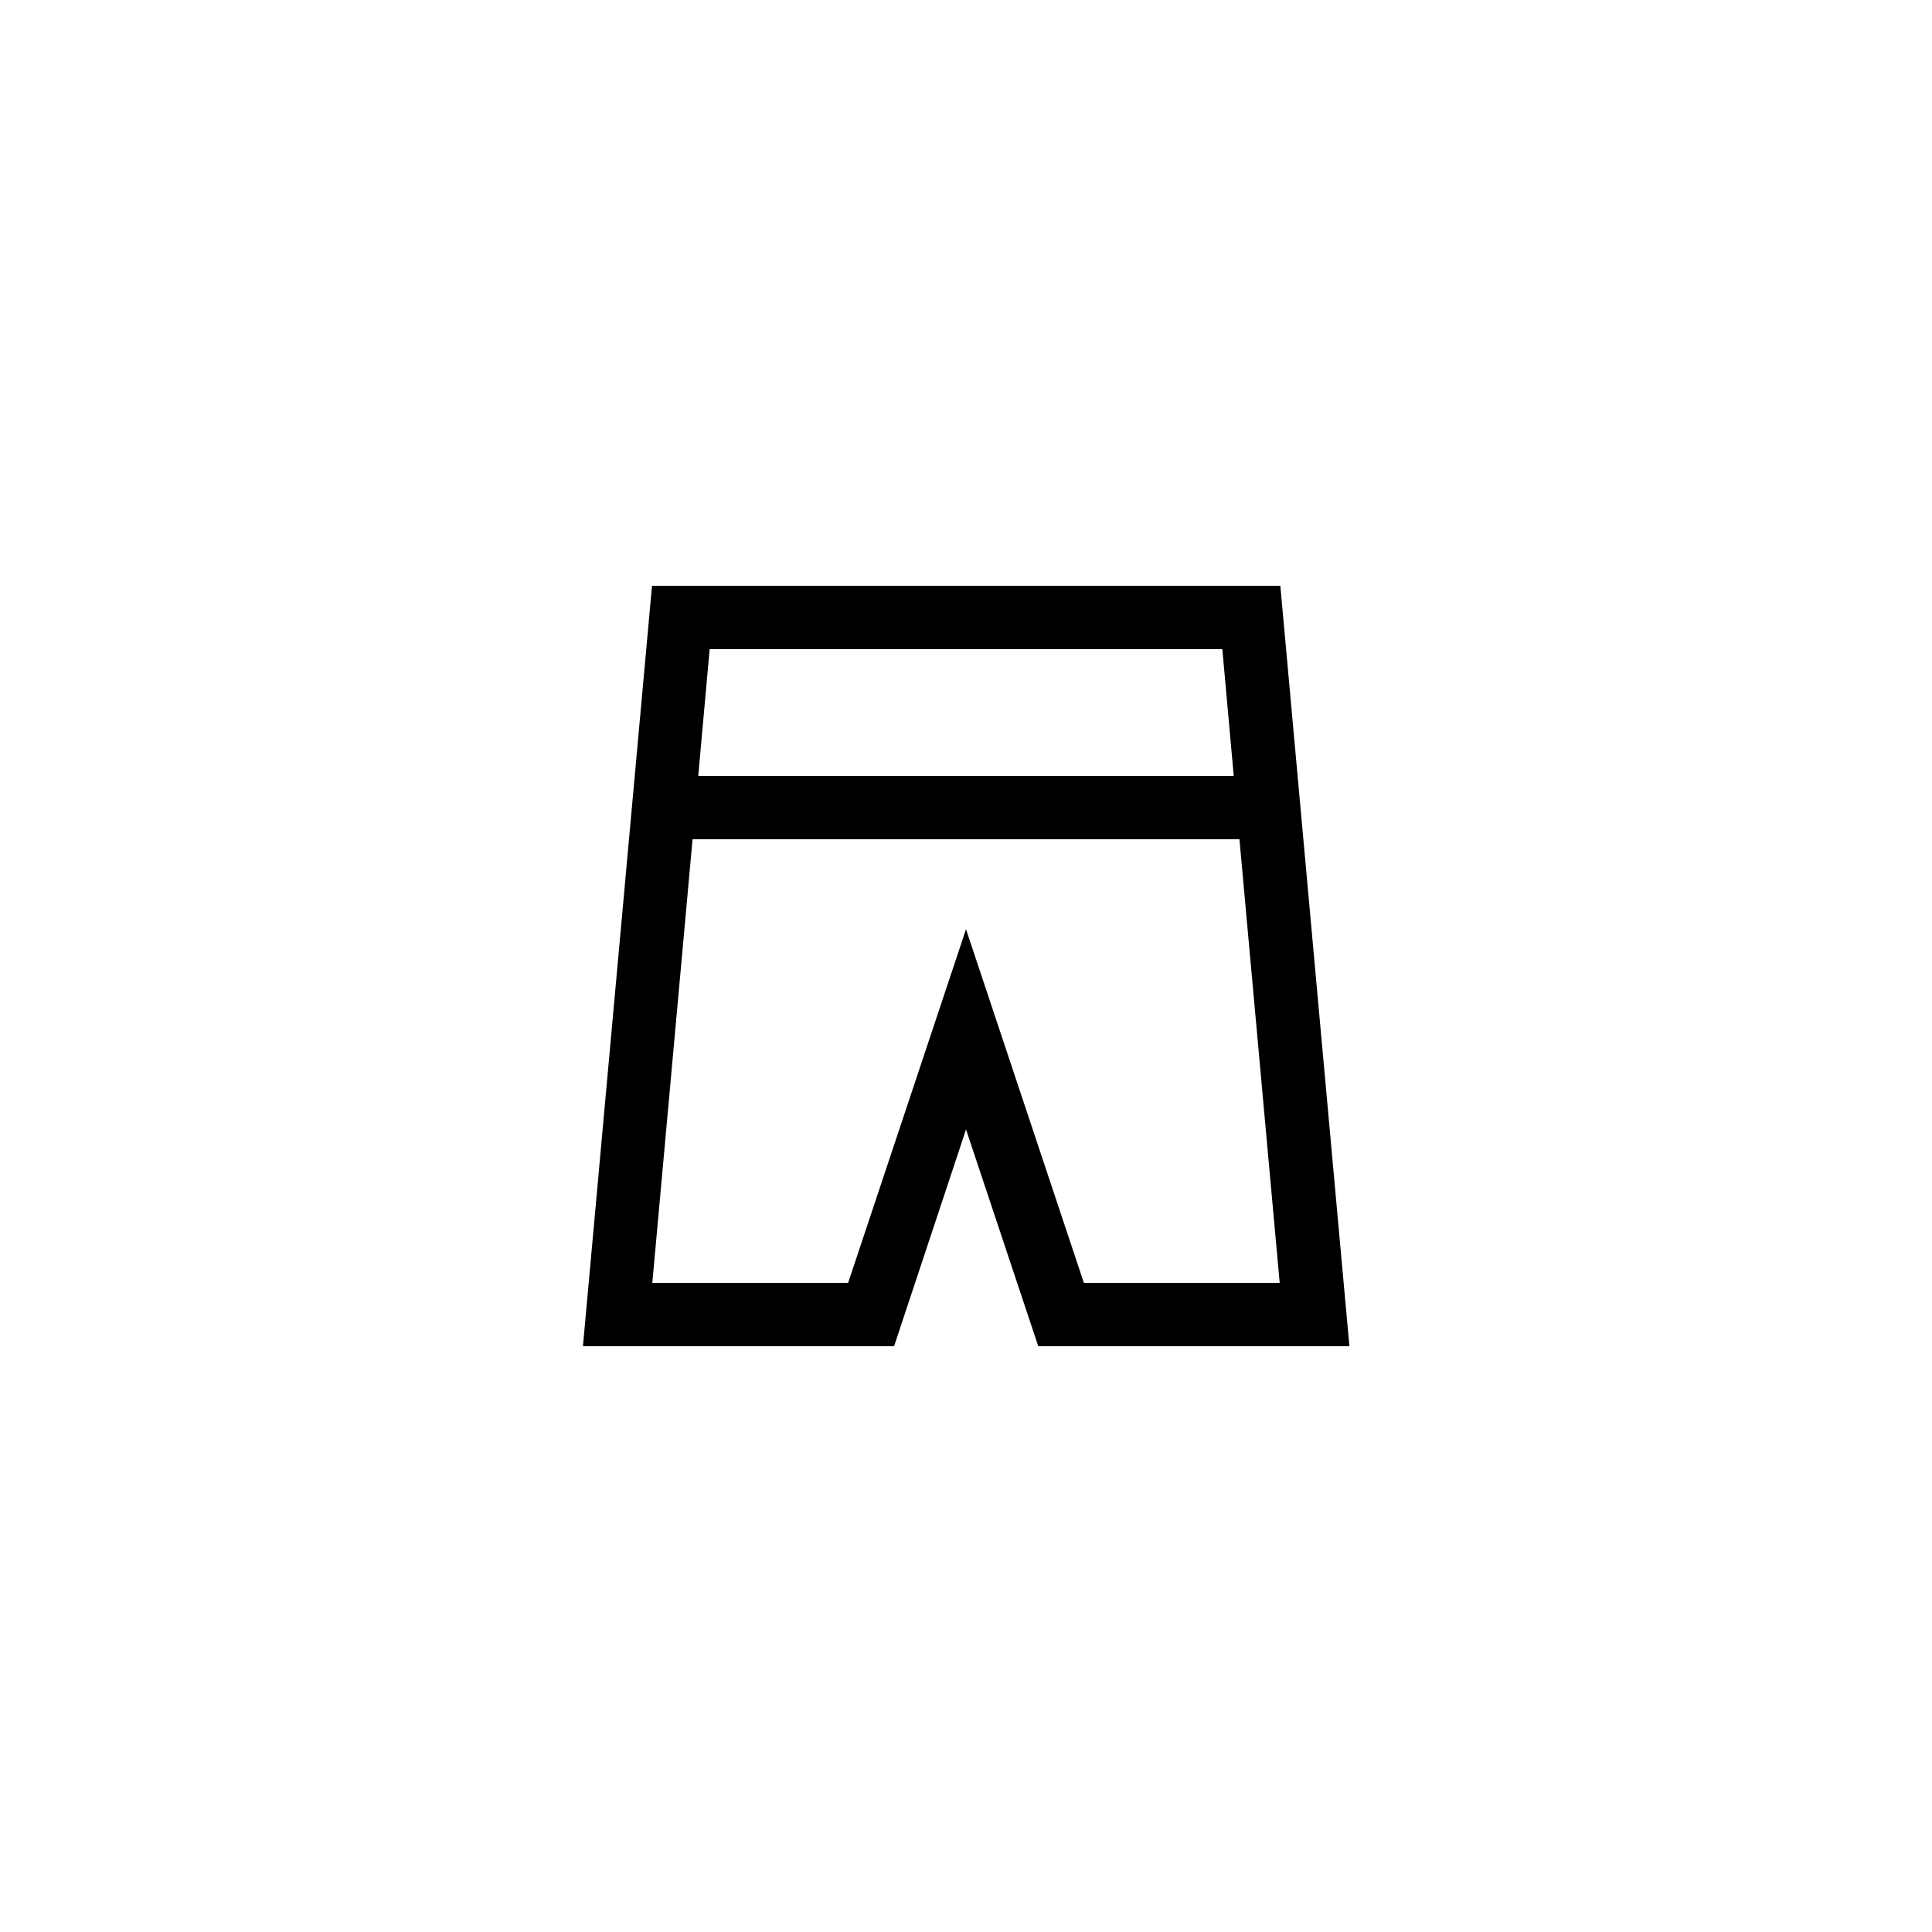 <?xml version="1.0" encoding="UTF-8"?>
<!-- Uploaded to: ICON Repo, www.iconrepo.com, Generator: ICON Repo Mixer Tools -->
<svg fill="#000000" width="800px" height="800px" version="1.1" viewBox="144 144 512 512" xmlns="http://www.w3.org/2000/svg">
 <path d="m316.79 299.24-18.305 201.52h82.457l19.062-57.438 19.145 57.438h82.457l-18.305-201.52zm151.14 16.793 3.023 33.586h-141.91l3.023-33.586zm-36.695 167.93-31.234-93.707-31.238 93.707h-51.891l10.664-117.55h144.93l10.664 117.55z"/>
</svg>